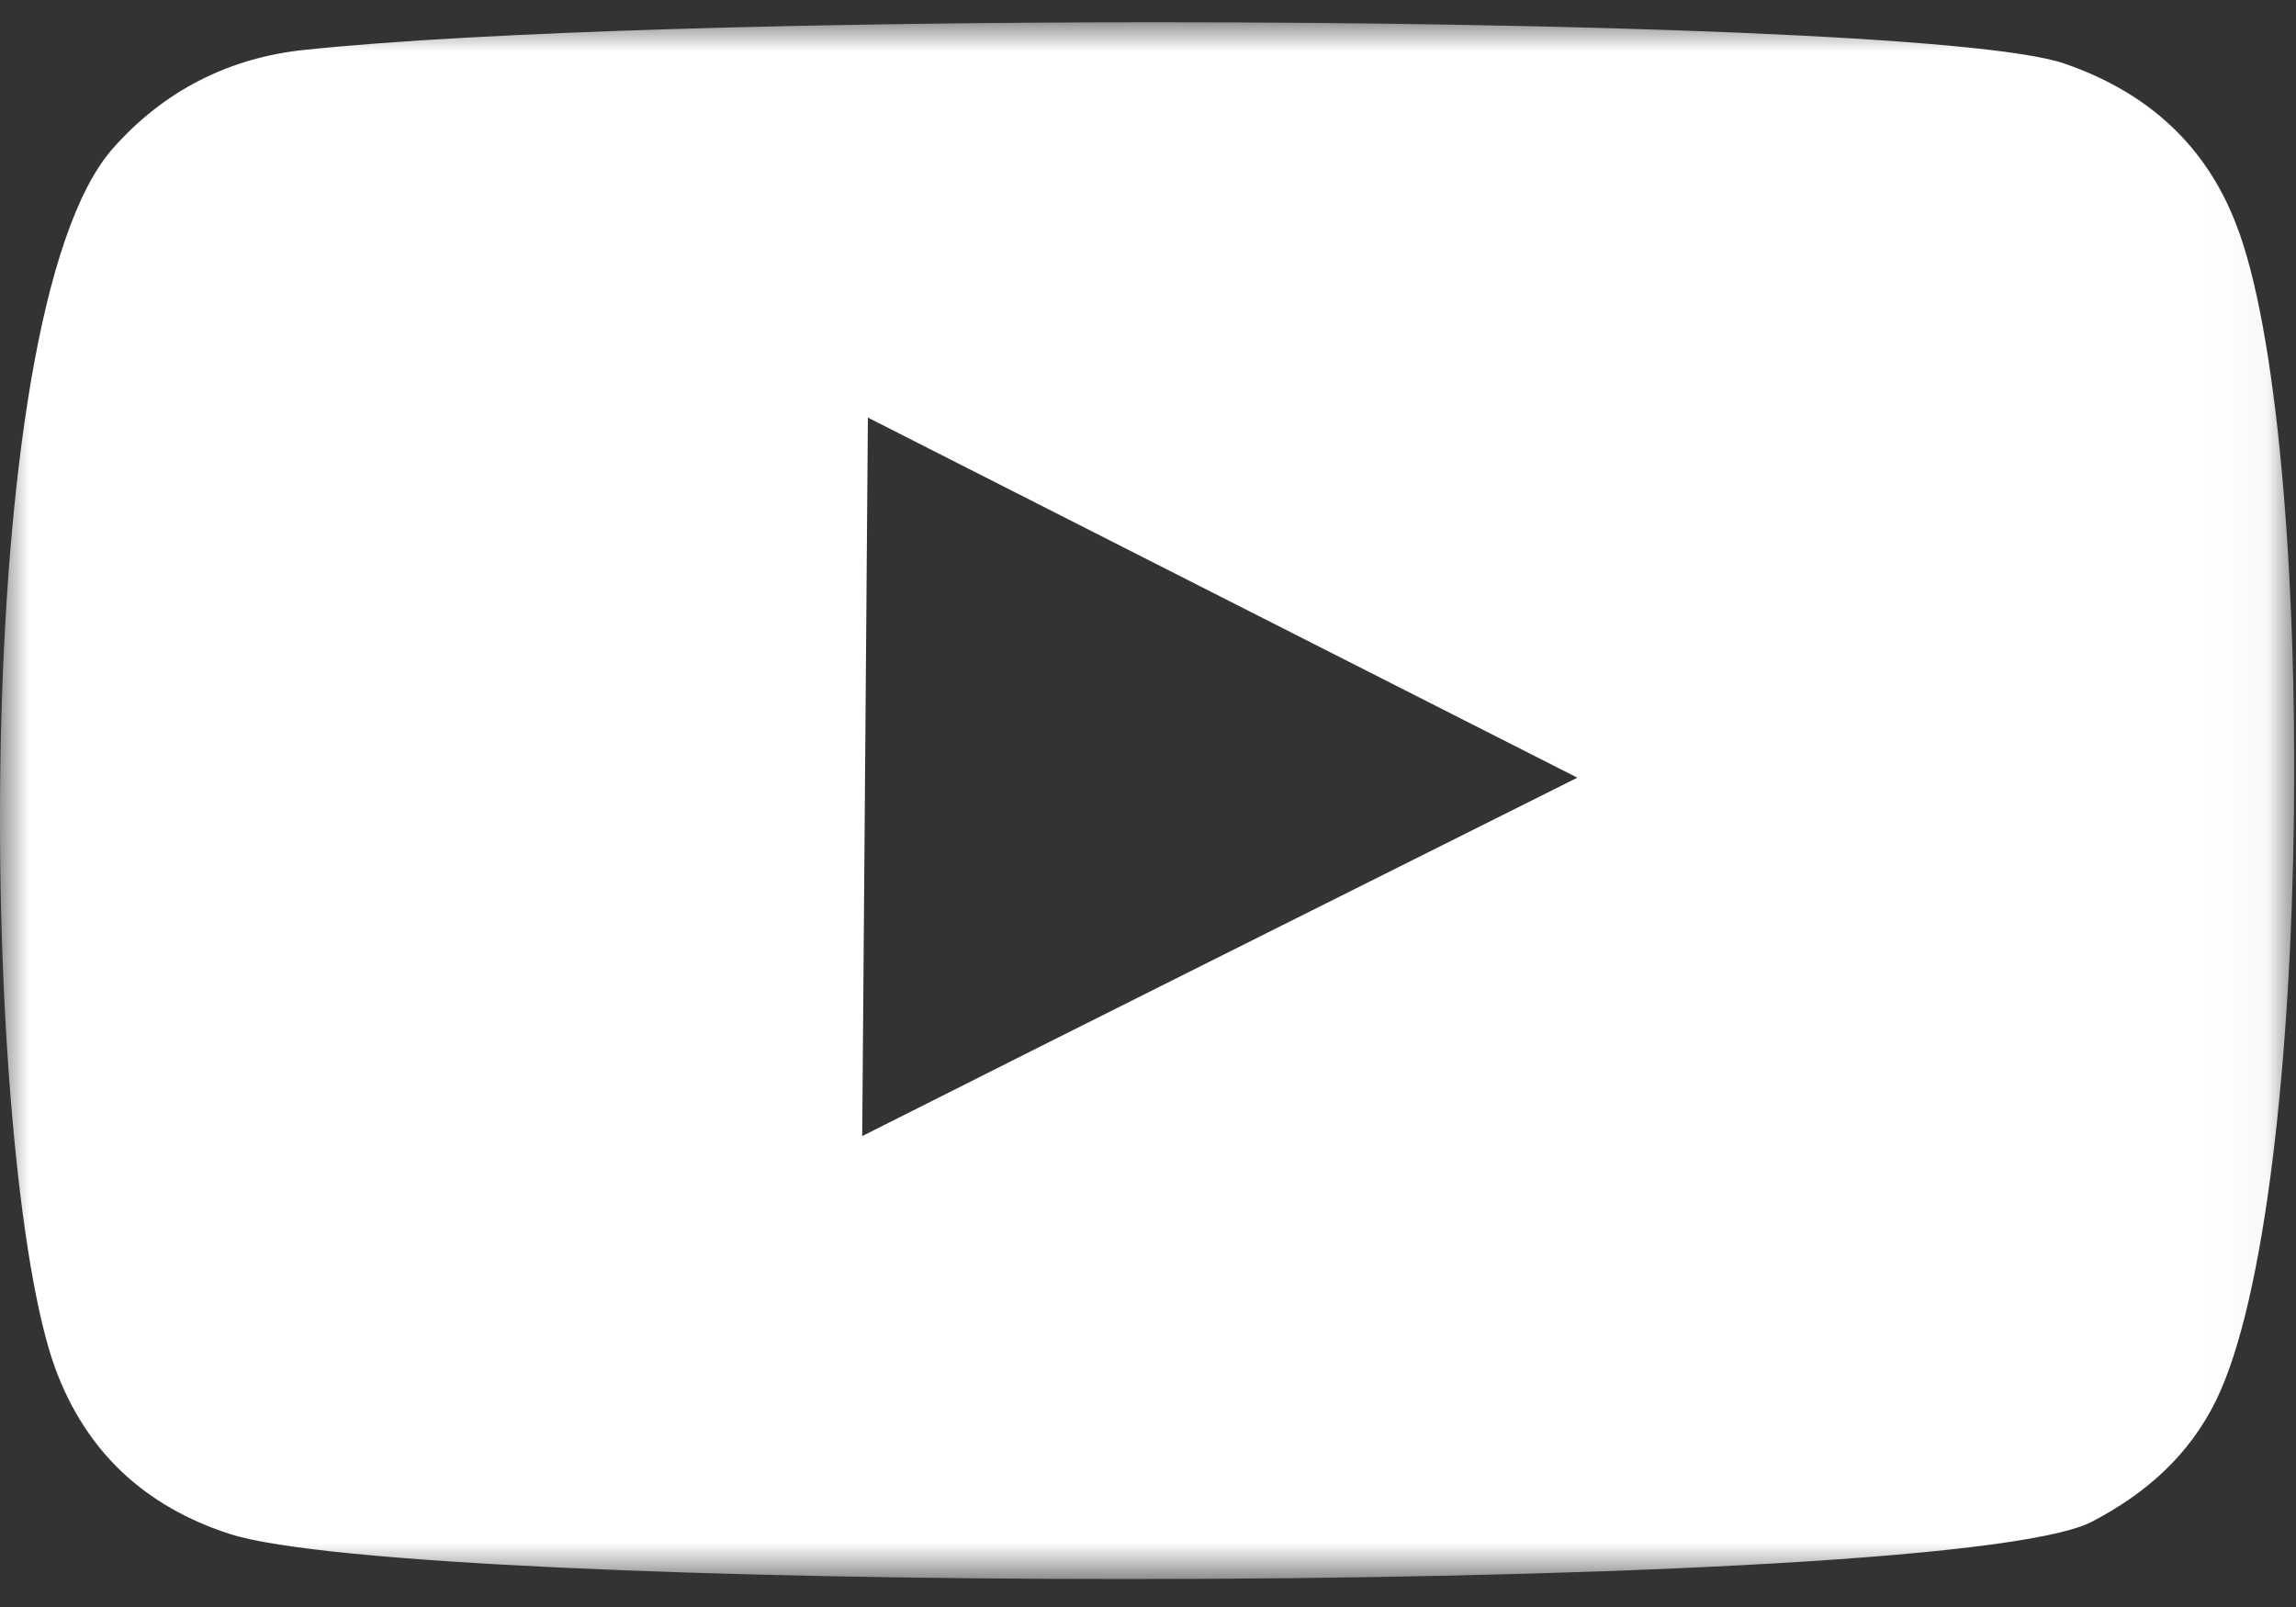<?xml version="1.0" encoding="UTF-8"?>
<svg width="40px" height="28px" viewBox="0 0 40 28" version="1.1" xmlns="http://www.w3.org/2000/svg" xmlns:xlink="http://www.w3.org/1999/xlink">
    <rect x="0" y="0" width="40" height="28" fill="#333333" stroke="none"/>
    <title>Icons/Youtube</title>
    <defs>
        <polygon id="path-1" points="0 0 39.969 0 39.969 27.125 0 27.125"></polygon>
    </defs>
    <g id="Mobile-320px" stroke="none" stroke-width="1" fill="none" fill-rule="evenodd">
        <g id="Alex-Levand" transform="translate(-261, -10733)">
            <g id="Slide-5" transform="translate(0, 8773.45)">
                <g id="Group-3" transform="translate(16, 1903)">
                    <g id="Social" transform="translate(0, 53)">
                        <g id="Icons/Youtube" transform="translate(245, 3.938)">
                            <mask id="mask-2" fill="white">
                                <use xlink:href="#path-1"></use>
                            </mask>
                            <g id="Clip-2"></g>
                            <path d="M15.021,19.407 C19.169,17.315 23.301,15.254 27.48,13.162 C23.333,11.056 19.234,8.98 15.12,6.888 C15.087,11.071 15.055,15.21 15.021,19.407 M38.956,3.518 C40.387,7.174 40.329,20.491 38.608,24.011 C38.135,24.974 37.385,25.636 36.433,26.132 C35.085,26.807 27.266,27.125 19.605,27.125 C12.553,27.125 5.636,26.855 4.017,26.344 C2.514,25.861 1.496,24.899 0.963,23.455 C-0.329,19.919 -0.616,5.113 1.97,2.194 C2.847,1.201 3.986,0.614 5.323,0.479 C8.397,0.157 14.326,0 20.173,0 C27.453,0 34.608,0.244 35.965,0.72 C37.406,1.215 38.423,2.133 38.956,3.518" id="Fill-1" fill="#FFFFFF" mask="url(#mask-2)"></path>
                        </g>
                    </g>
                </g>
            </g>
        </g>
    </g>
</svg>